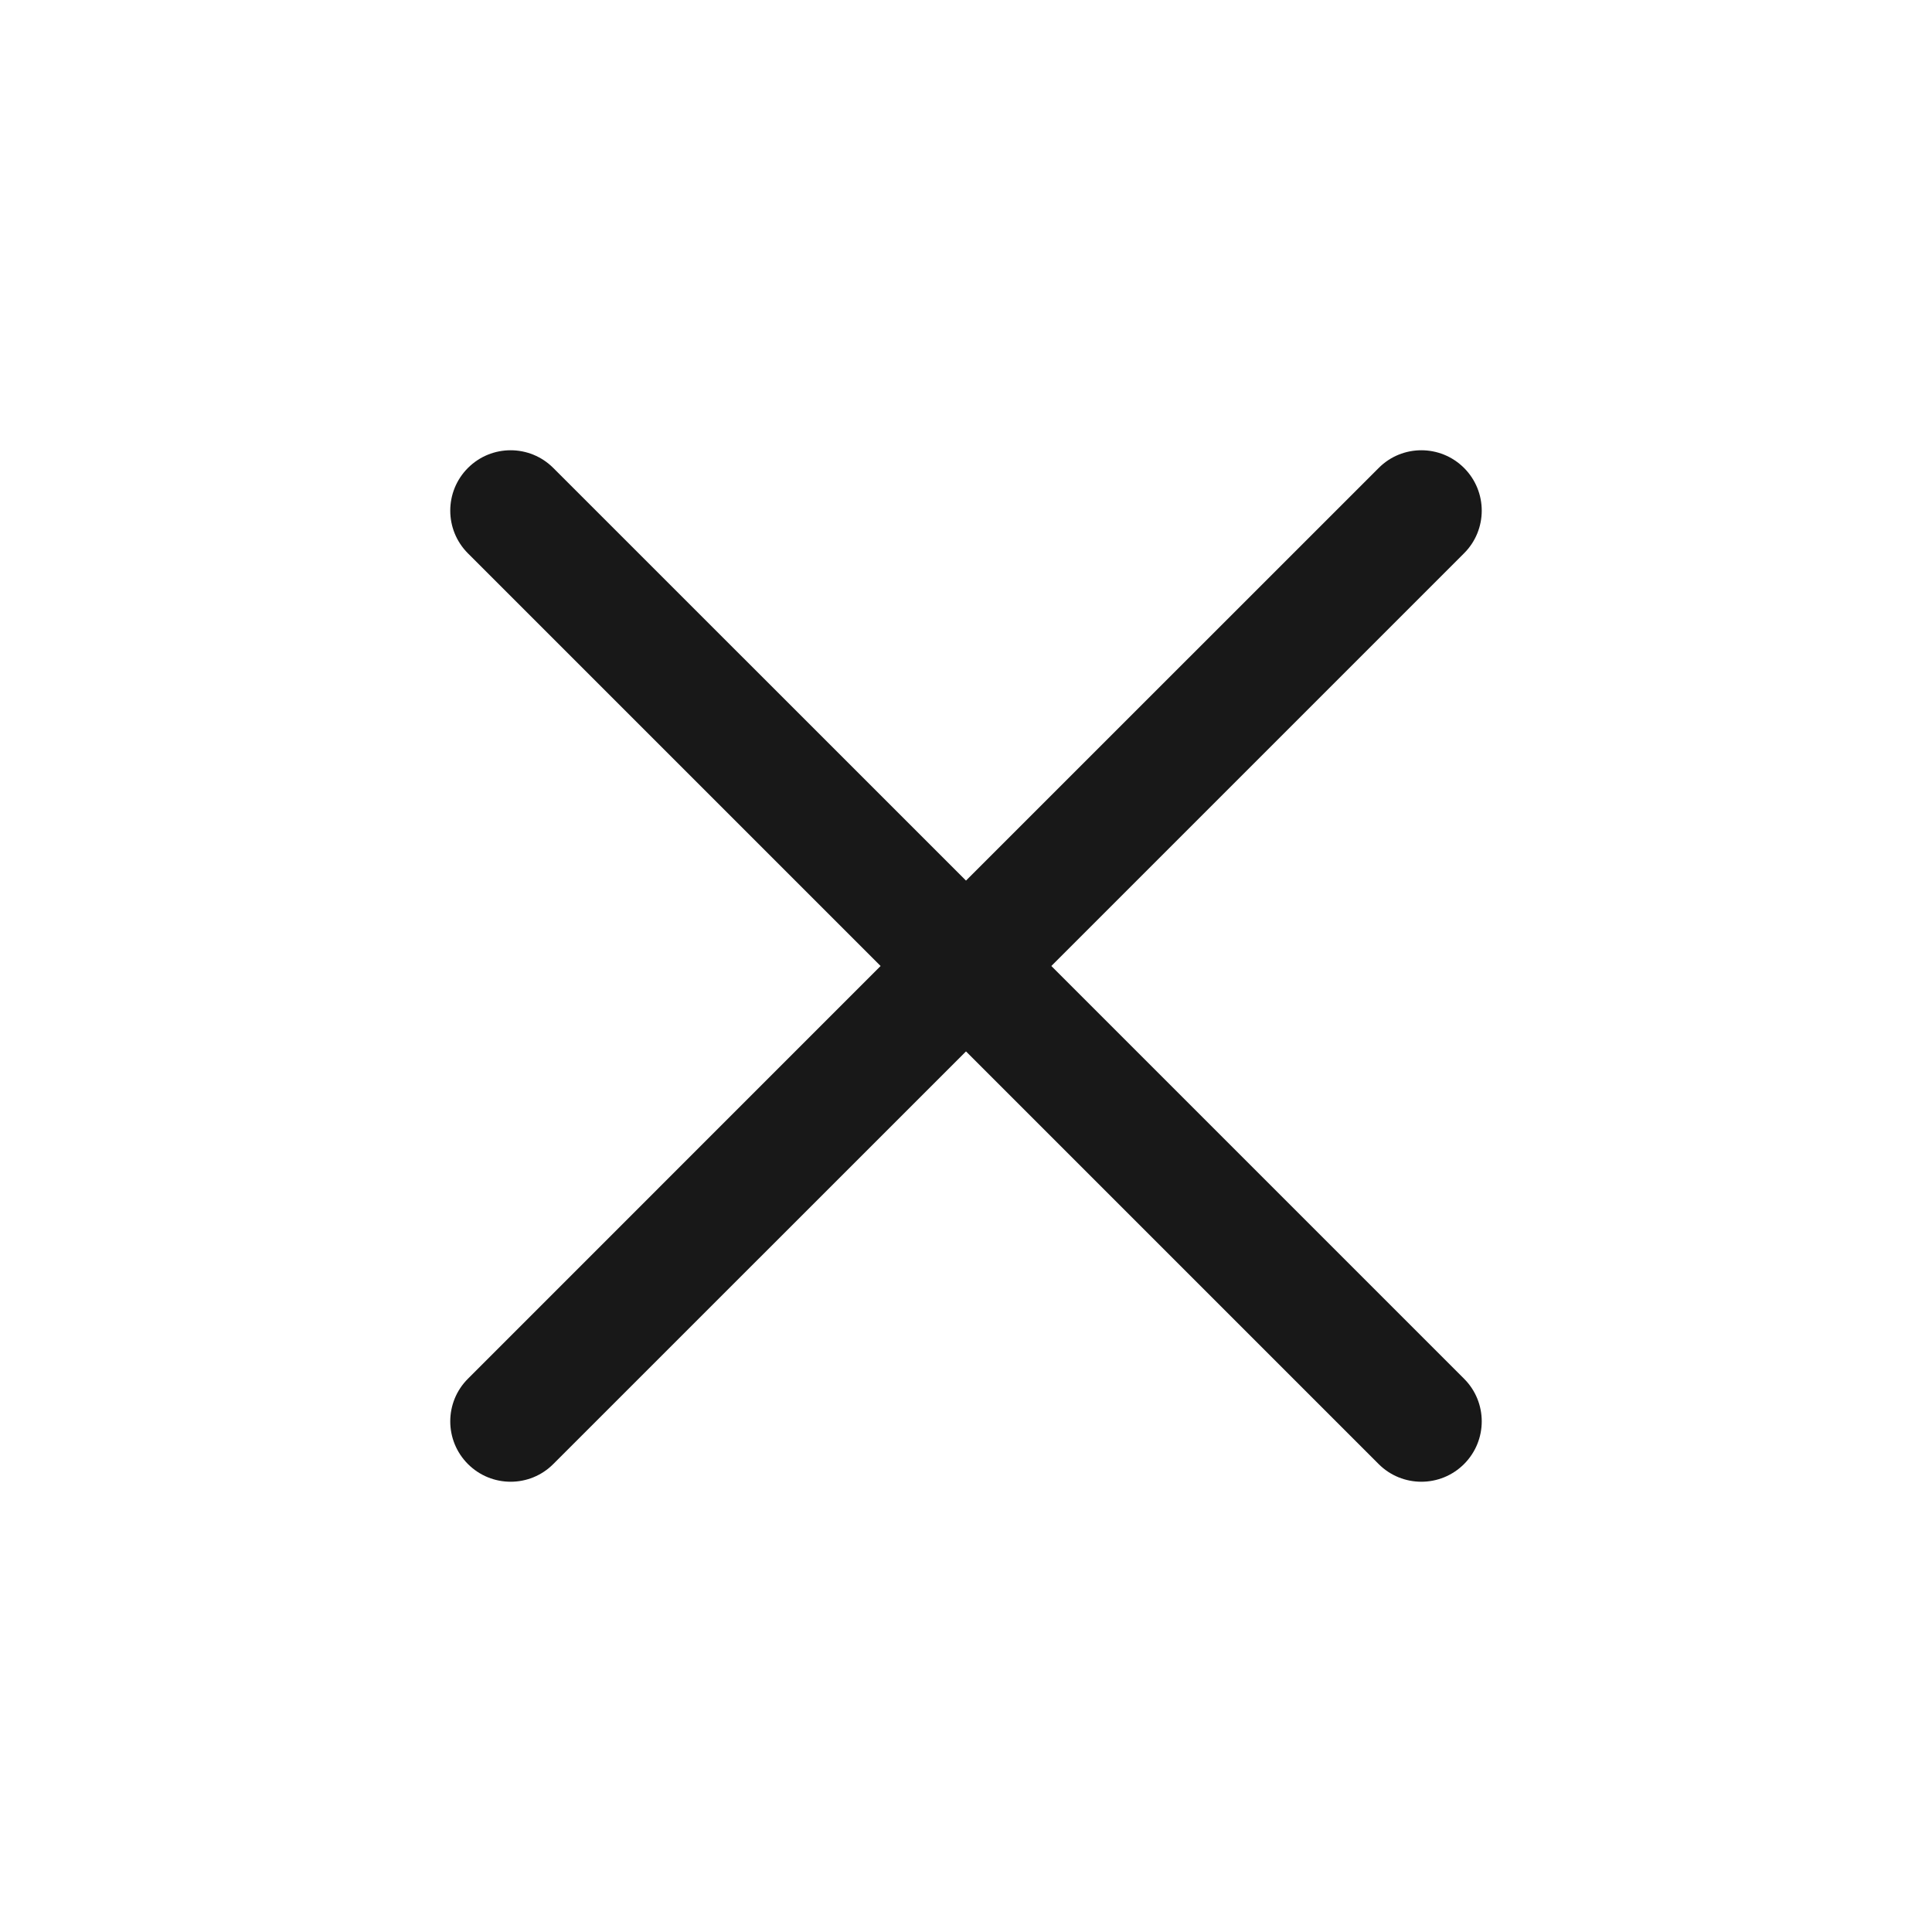 <svg width="24" height="24" viewBox="0 0 24 24" fill="none" xmlns="http://www.w3.org/2000/svg">
<path fill-rule="evenodd" clip-rule="evenodd" d="M5.813 17.127C5.52 17.419 5.52 17.894 5.813 18.187C6.106 18.48 6.581 18.48 6.873 18.187L12 13.061L17.126 18.187C17.419 18.48 17.894 18.48 18.187 18.187C18.48 17.894 18.48 17.419 18.187 17.127L13.06 12L18.187 6.873C18.48 6.581 18.48 6.106 18.187 5.813C17.894 5.52 17.419 5.52 17.127 5.813L12 10.939L6.873 5.813C6.58 5.52 6.106 5.52 5.813 5.813C5.52 6.106 5.52 6.581 5.813 6.874L10.939 12L5.813 17.127Z" fill="#181818"/>
</svg>
